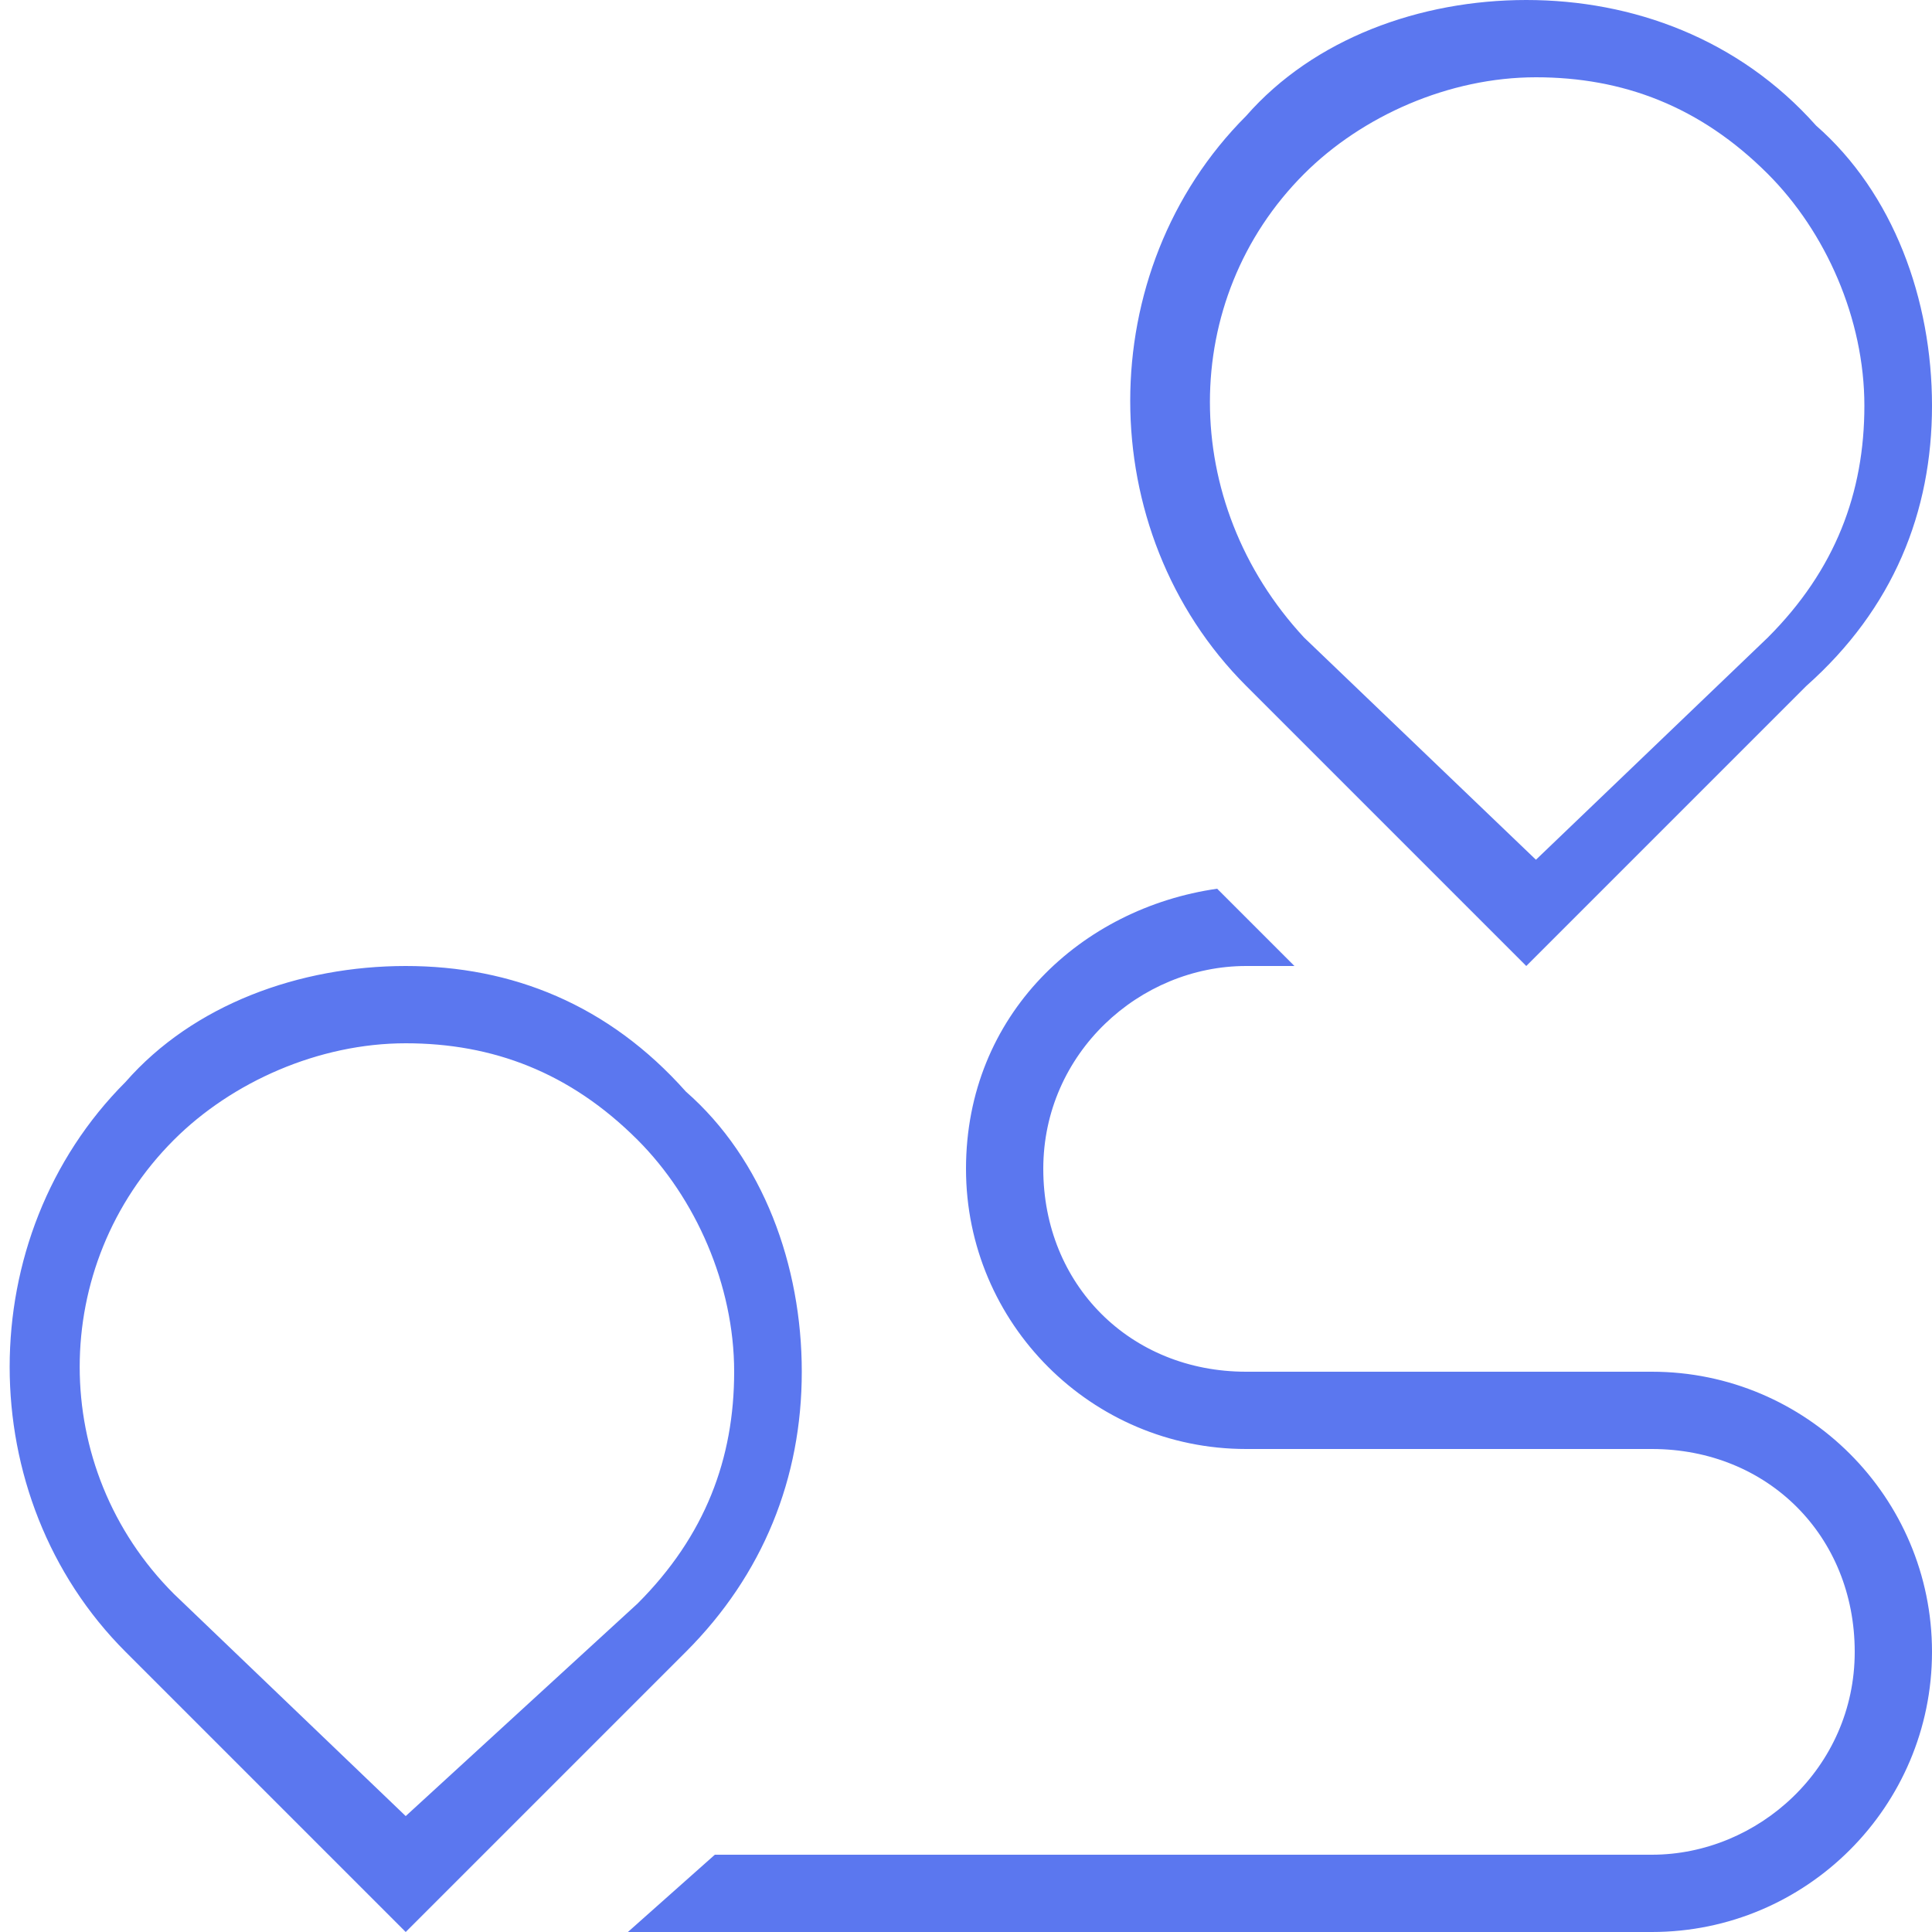 <?xml version="1.0" encoding="UTF-8"?>
<svg xmlns="http://www.w3.org/2000/svg" version="1.1" viewBox="0 0 20 20">
  <defs>
    <style>
      .cls-1 {
        fill: #5b77ef;
      }
    </style>
  </defs>
  <!-- Generator: Adobe Illustrator 28.7.0, SVG Export Plug-In . SVG Version: 1.2.0 Build 136)  -->
  <g>
    <g id="Layer_1">
      <path class="cls-1" d="M15.8,10l2.9-2.9c.9-.8,1.3-1.8,1.3-2.9s-.4-2.2-1.2-2.9c-.8-.9-1.9-1.3-3-1.3s-2.2.4-2.9,1.2c-1.6,1.6-1.6,4.3,0,5.9l2.9,2.9h0ZM13.5,1.8c.6-.6,1.5-1,2.4-1s1.7.3,2.4,1c.6.6,1,1.5,1,2.4s-.3,1.7-1,2.4l-2.4,2.3-2.4-2.3c-1.3-1.4-1.3-3.5,0-4.8ZM8.3,14.2c0-1.1-.4-2.2-1.2-2.9-.8-.9-1.8-1.3-2.9-1.3s-2.2.4-2.9,1.2c-1.6,1.6-1.6,4.3,0,5.9l2.9,2.9,2.9-2.9c.8-.8,1.2-1.8,1.2-2.9ZM4.2,18.8l-2.4-2.3c-1.3-1.3-1.3-3.4,0-4.7.6-.6,1.5-1,2.4-1s1.7.3,2.4,1c.6.6,1,1.5,1,2.4s-.3,1.7-1,2.4l-2.4,2.2h0ZM20,17.1c0,1.6-1.3,2.9-2.9,2.9H6.5l.9-.8h9.7c1.1,0,2.1-.9,2.1-2.1s-.9-2.1-2.1-2.1h-4.2c-1.6,0-2.9-1.3-2.9-2.9s1.2-2.7,2.6-2.9l.8.8h-.5c-1.1,0-2.1.9-2.1,2.1s.9,2.1,2.1,2.1h4.2c1.6,0,2.9,1.3,2.9,2.9Z"/>
    </g>
  </g>
</svg>